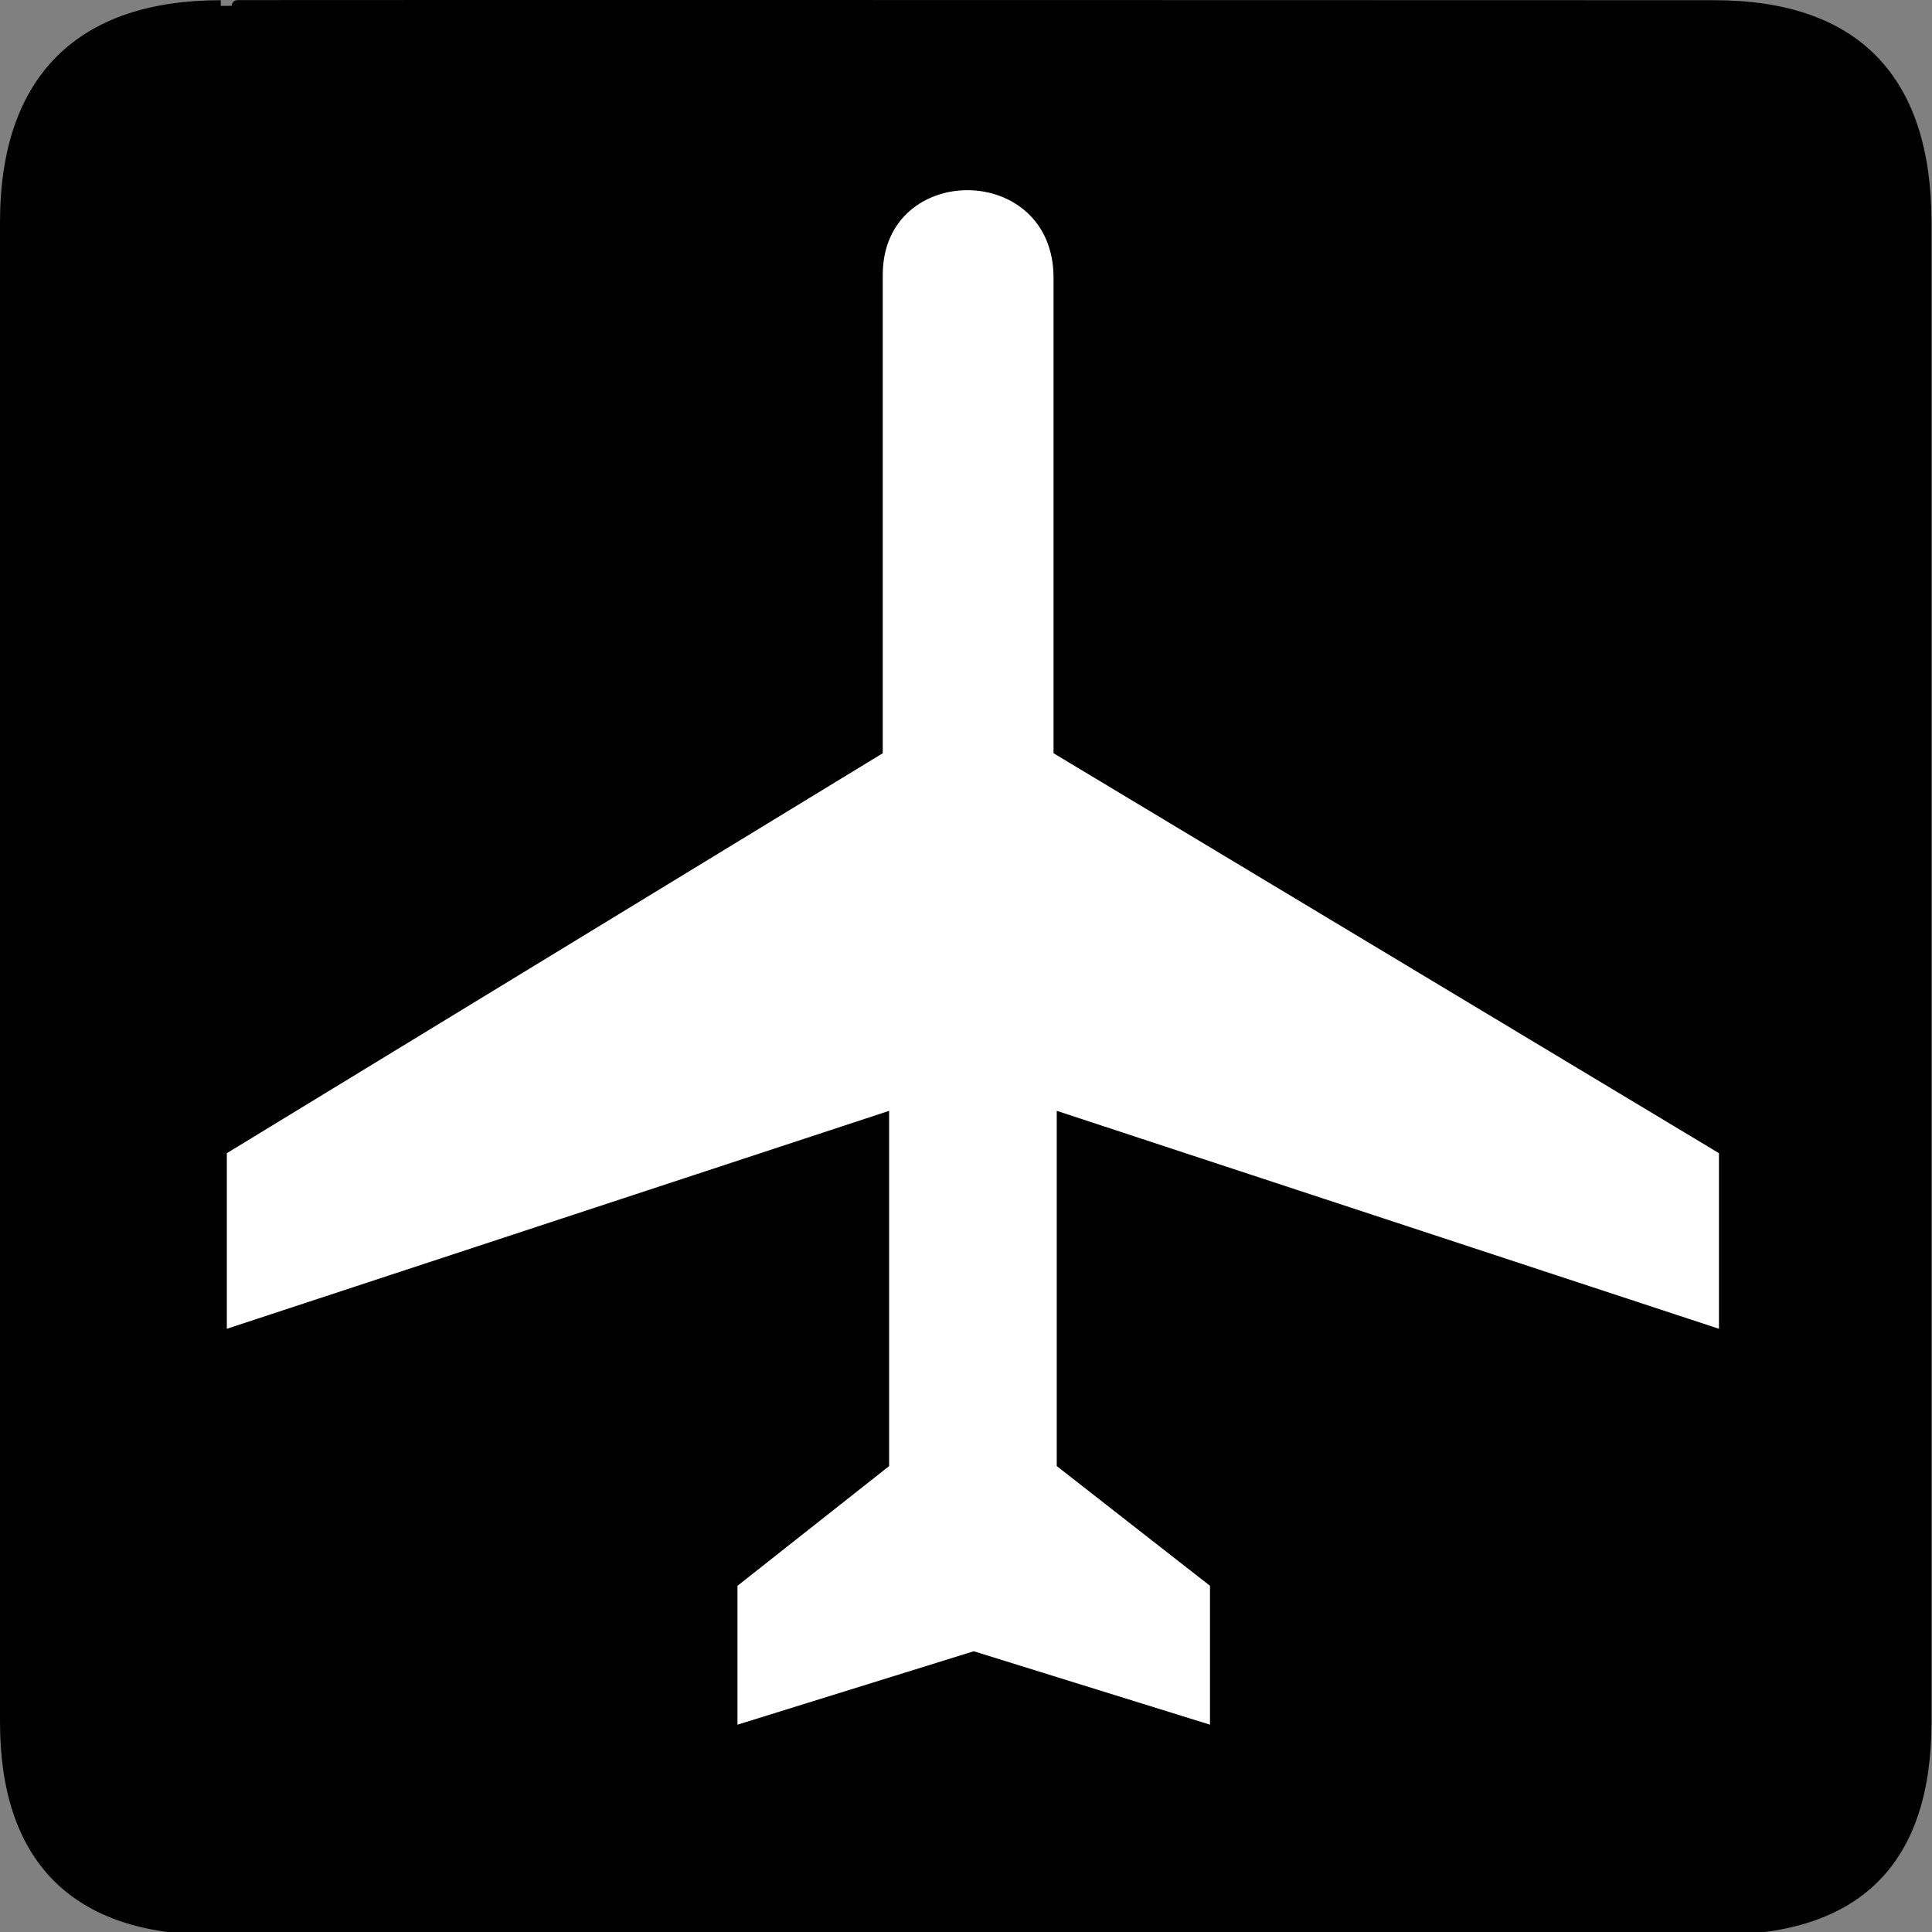 <?xml version="1.0" encoding="UTF-8" standalone="no"?>
<svg width="580" height="580">
<rect width="100%" height="100%" fill="#808080" stroke="none"/>
<g>
	<g>
		<path stroke="#000000" stroke-width="3.408" stroke-miterlimit="10" d="M66.275,1.767c-41.335,0-64.571,21.371-64.571,65.036
			v450.122c0,40.843,20.891,62.228,62.192,62.228H515.92c41.303,0,62.226-20.32,62.226-62.228V66.803
			c0-42.6-20.923-65.036-63.523-65.036C514.623,1.767,66.132,1.625,66.275,1.767z"/>
	</g>
	<g>
		<path fill="#FFFFFF" d="M265.007,82.479c0.06-34,51.309-34.001,51.275,0.958v142.691l199.764,120.065v52.717l-198.805-65.431
			v106.647l46.008,35.944v41.694l-70.927-22.045l-70.927,22.045V476.07l45.529-35.944V333.479L68.097,398.91v-52.717l196.91-120.065
			V82.479z"/>
	</g>
</g>
</svg>
